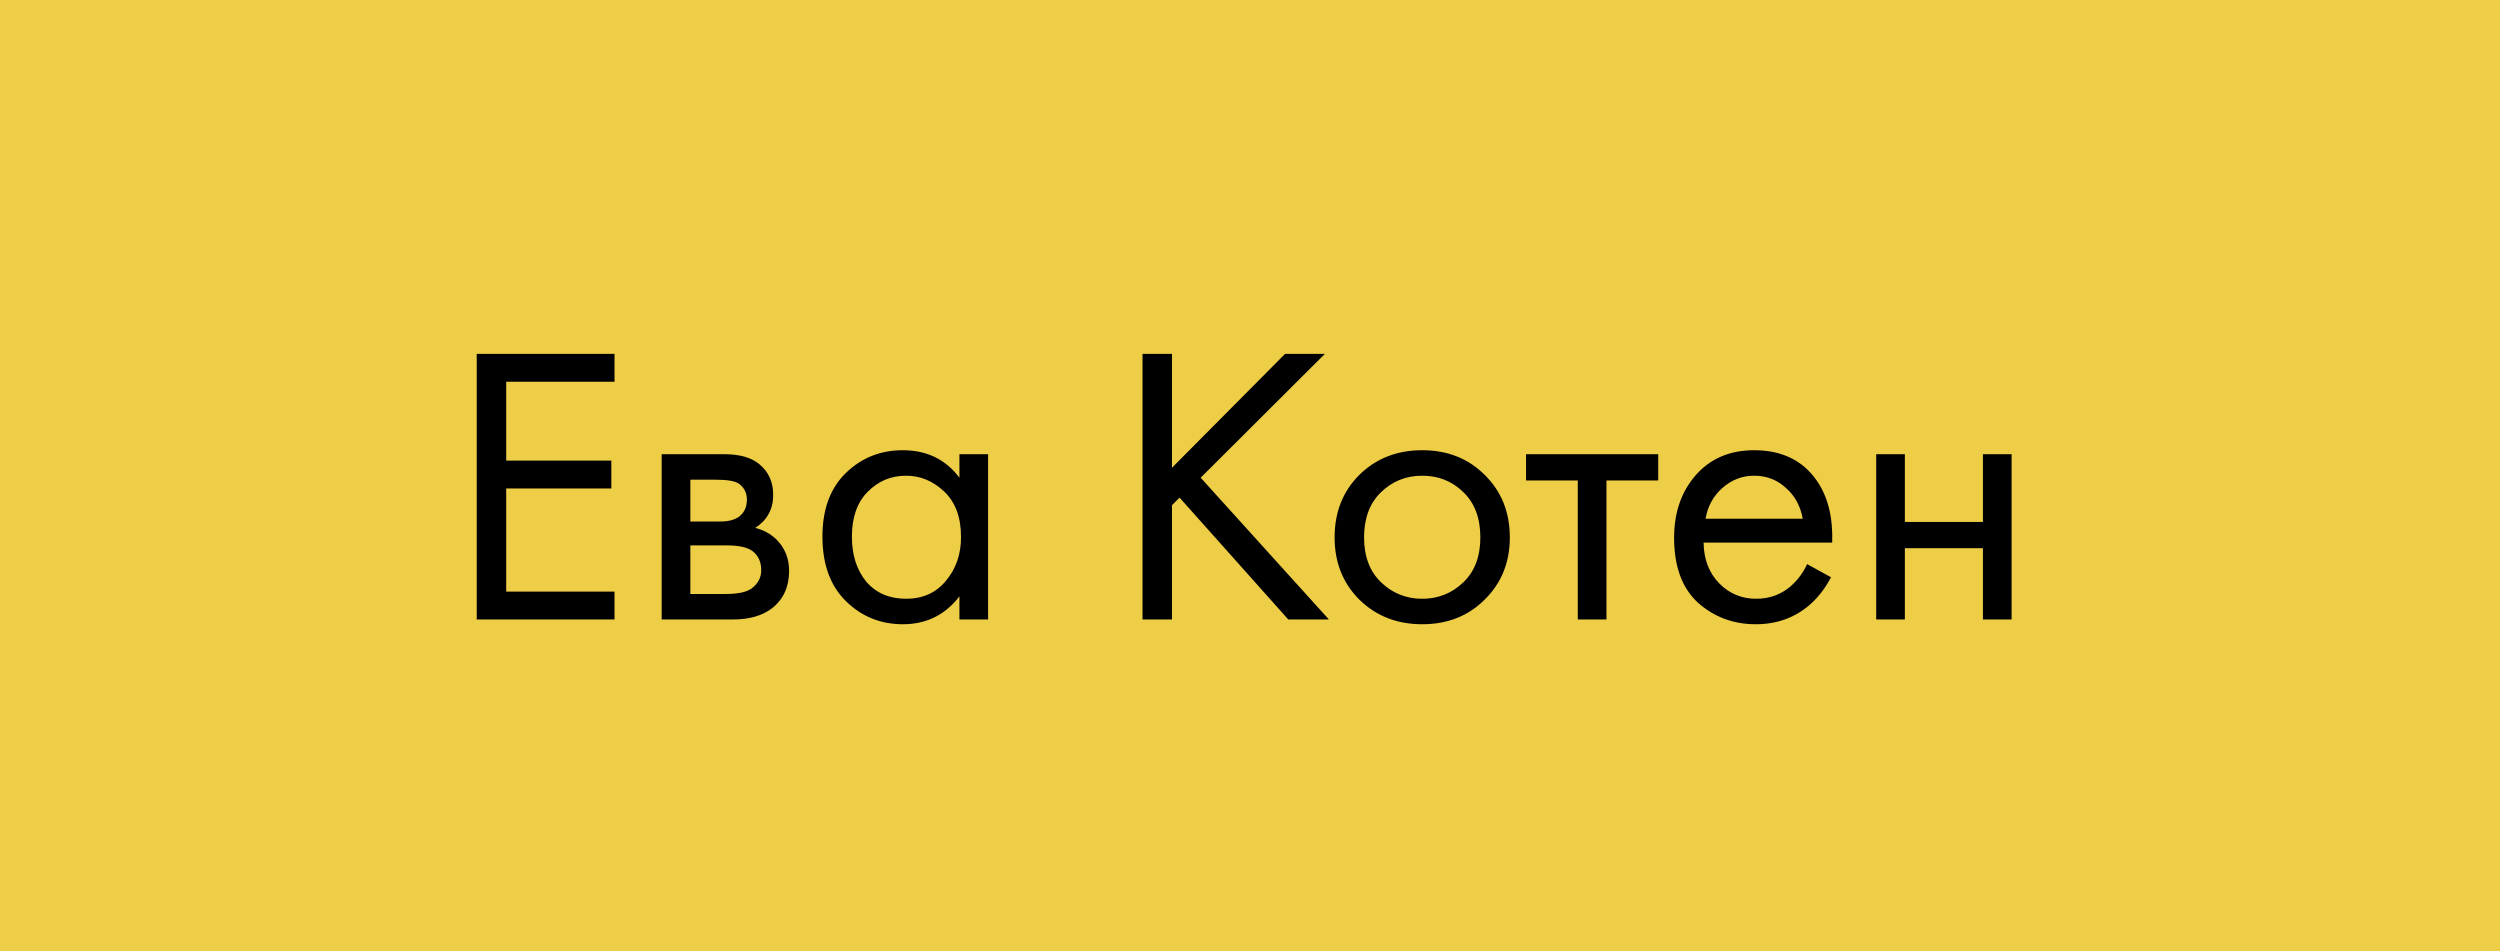 <?xml version="1.0" encoding="UTF-8"?> <svg xmlns="http://www.w3.org/2000/svg" width="113" height="43" viewBox="0 0 113 43" fill="none"> <rect width="113" height="43" fill="#EECD47"></rect> <path d="M27.776 15.994V17.254H22.88V20.818H27.632V22.078H22.88V26.74H27.776V28H21.548V15.994H27.776ZM29.908 20.53H32.734C33.418 20.53 33.94 20.674 34.3 20.962C34.732 21.31 34.948 21.778 34.948 22.366C34.948 23.014 34.678 23.512 34.138 23.86C34.51 23.956 34.822 24.124 35.074 24.364C35.47 24.748 35.668 25.228 35.668 25.804C35.668 26.524 35.41 27.088 34.894 27.496C34.45 27.832 33.862 28 33.13 28H29.908V20.53ZM31.204 23.572H32.572C32.92 23.572 33.196 23.5 33.4 23.356C33.64 23.176 33.76 22.918 33.76 22.582C33.76 22.282 33.64 22.042 33.4 21.862C33.22 21.742 32.872 21.682 32.356 21.682H31.204V23.572ZM31.204 26.848H32.806C33.358 26.848 33.748 26.764 33.976 26.596C34.264 26.38 34.408 26.104 34.408 25.768C34.408 25.408 34.282 25.126 34.03 24.922C33.802 24.742 33.412 24.652 32.86 24.652H31.204V26.848ZM43.366 21.592V20.53H44.662V28H43.366V26.956C42.718 27.796 41.866 28.216 40.81 28.216C39.802 28.216 38.944 27.868 38.236 27.172C37.528 26.476 37.174 25.504 37.174 24.256C37.174 23.032 37.522 22.078 38.218 21.394C38.926 20.698 39.79 20.35 40.81 20.35C41.89 20.35 42.742 20.764 43.366 21.592ZM40.954 21.502C40.27 21.502 39.688 21.748 39.208 22.24C38.74 22.72 38.506 23.392 38.506 24.256C38.506 25.084 38.722 25.762 39.154 26.29C39.598 26.806 40.198 27.064 40.954 27.064C41.71 27.064 42.31 26.794 42.754 26.254C43.21 25.714 43.438 25.054 43.438 24.274C43.438 23.386 43.186 22.702 42.682 22.222C42.178 21.742 41.602 21.502 40.954 21.502ZM52.974 15.994V21.142L58.086 15.994H59.886L54.27 21.592L60.066 28H58.23L53.316 22.492L52.974 22.834V28H51.642V15.994H52.974ZM67.11 27.1C66.366 27.844 65.424 28.216 64.284 28.216C63.144 28.216 62.196 27.844 61.44 27.1C60.696 26.356 60.324 25.42 60.324 24.292C60.324 23.152 60.696 22.21 61.44 21.466C62.196 20.722 63.144 20.35 64.284 20.35C65.424 20.35 66.366 20.722 67.11 21.466C67.866 22.21 68.244 23.152 68.244 24.292C68.244 25.42 67.866 26.356 67.11 27.1ZM66.138 22.24C65.634 21.748 65.016 21.502 64.284 21.502C63.552 21.502 62.928 21.754 62.412 22.258C61.908 22.75 61.656 23.428 61.656 24.292C61.656 25.156 61.914 25.834 62.43 26.326C62.946 26.818 63.564 27.064 64.284 27.064C65.004 27.064 65.622 26.818 66.138 26.326C66.654 25.834 66.912 25.156 66.912 24.292C66.912 23.416 66.654 22.732 66.138 22.24ZM74.952 21.718H72.612V28H71.316V21.718H68.976V20.53H74.952V21.718ZM81.682 25.498L82.762 26.092C82.51 26.572 82.204 26.974 81.844 27.298C81.16 27.91 80.332 28.216 79.36 28.216C78.352 28.216 77.482 27.892 76.75 27.244C76.03 26.584 75.67 25.606 75.67 24.31C75.67 23.17 75.994 22.228 76.642 21.484C77.302 20.728 78.184 20.35 79.288 20.35C80.536 20.35 81.478 20.806 82.114 21.718C82.618 22.438 82.852 23.374 82.816 24.526H77.002C77.014 25.282 77.248 25.894 77.704 26.362C78.16 26.83 78.718 27.064 79.378 27.064C79.966 27.064 80.476 26.884 80.908 26.524C81.244 26.236 81.502 25.894 81.682 25.498ZM77.092 23.446H81.484C81.376 22.858 81.118 22.39 80.71 22.042C80.314 21.682 79.84 21.502 79.288 21.502C78.748 21.502 78.268 21.688 77.848 22.06C77.44 22.42 77.188 22.882 77.092 23.446ZM84.804 28V20.53H86.1V23.59H89.628V20.53H90.924V28H89.628V24.778H86.1V28H84.804Z" fill="black"></path> </svg> 